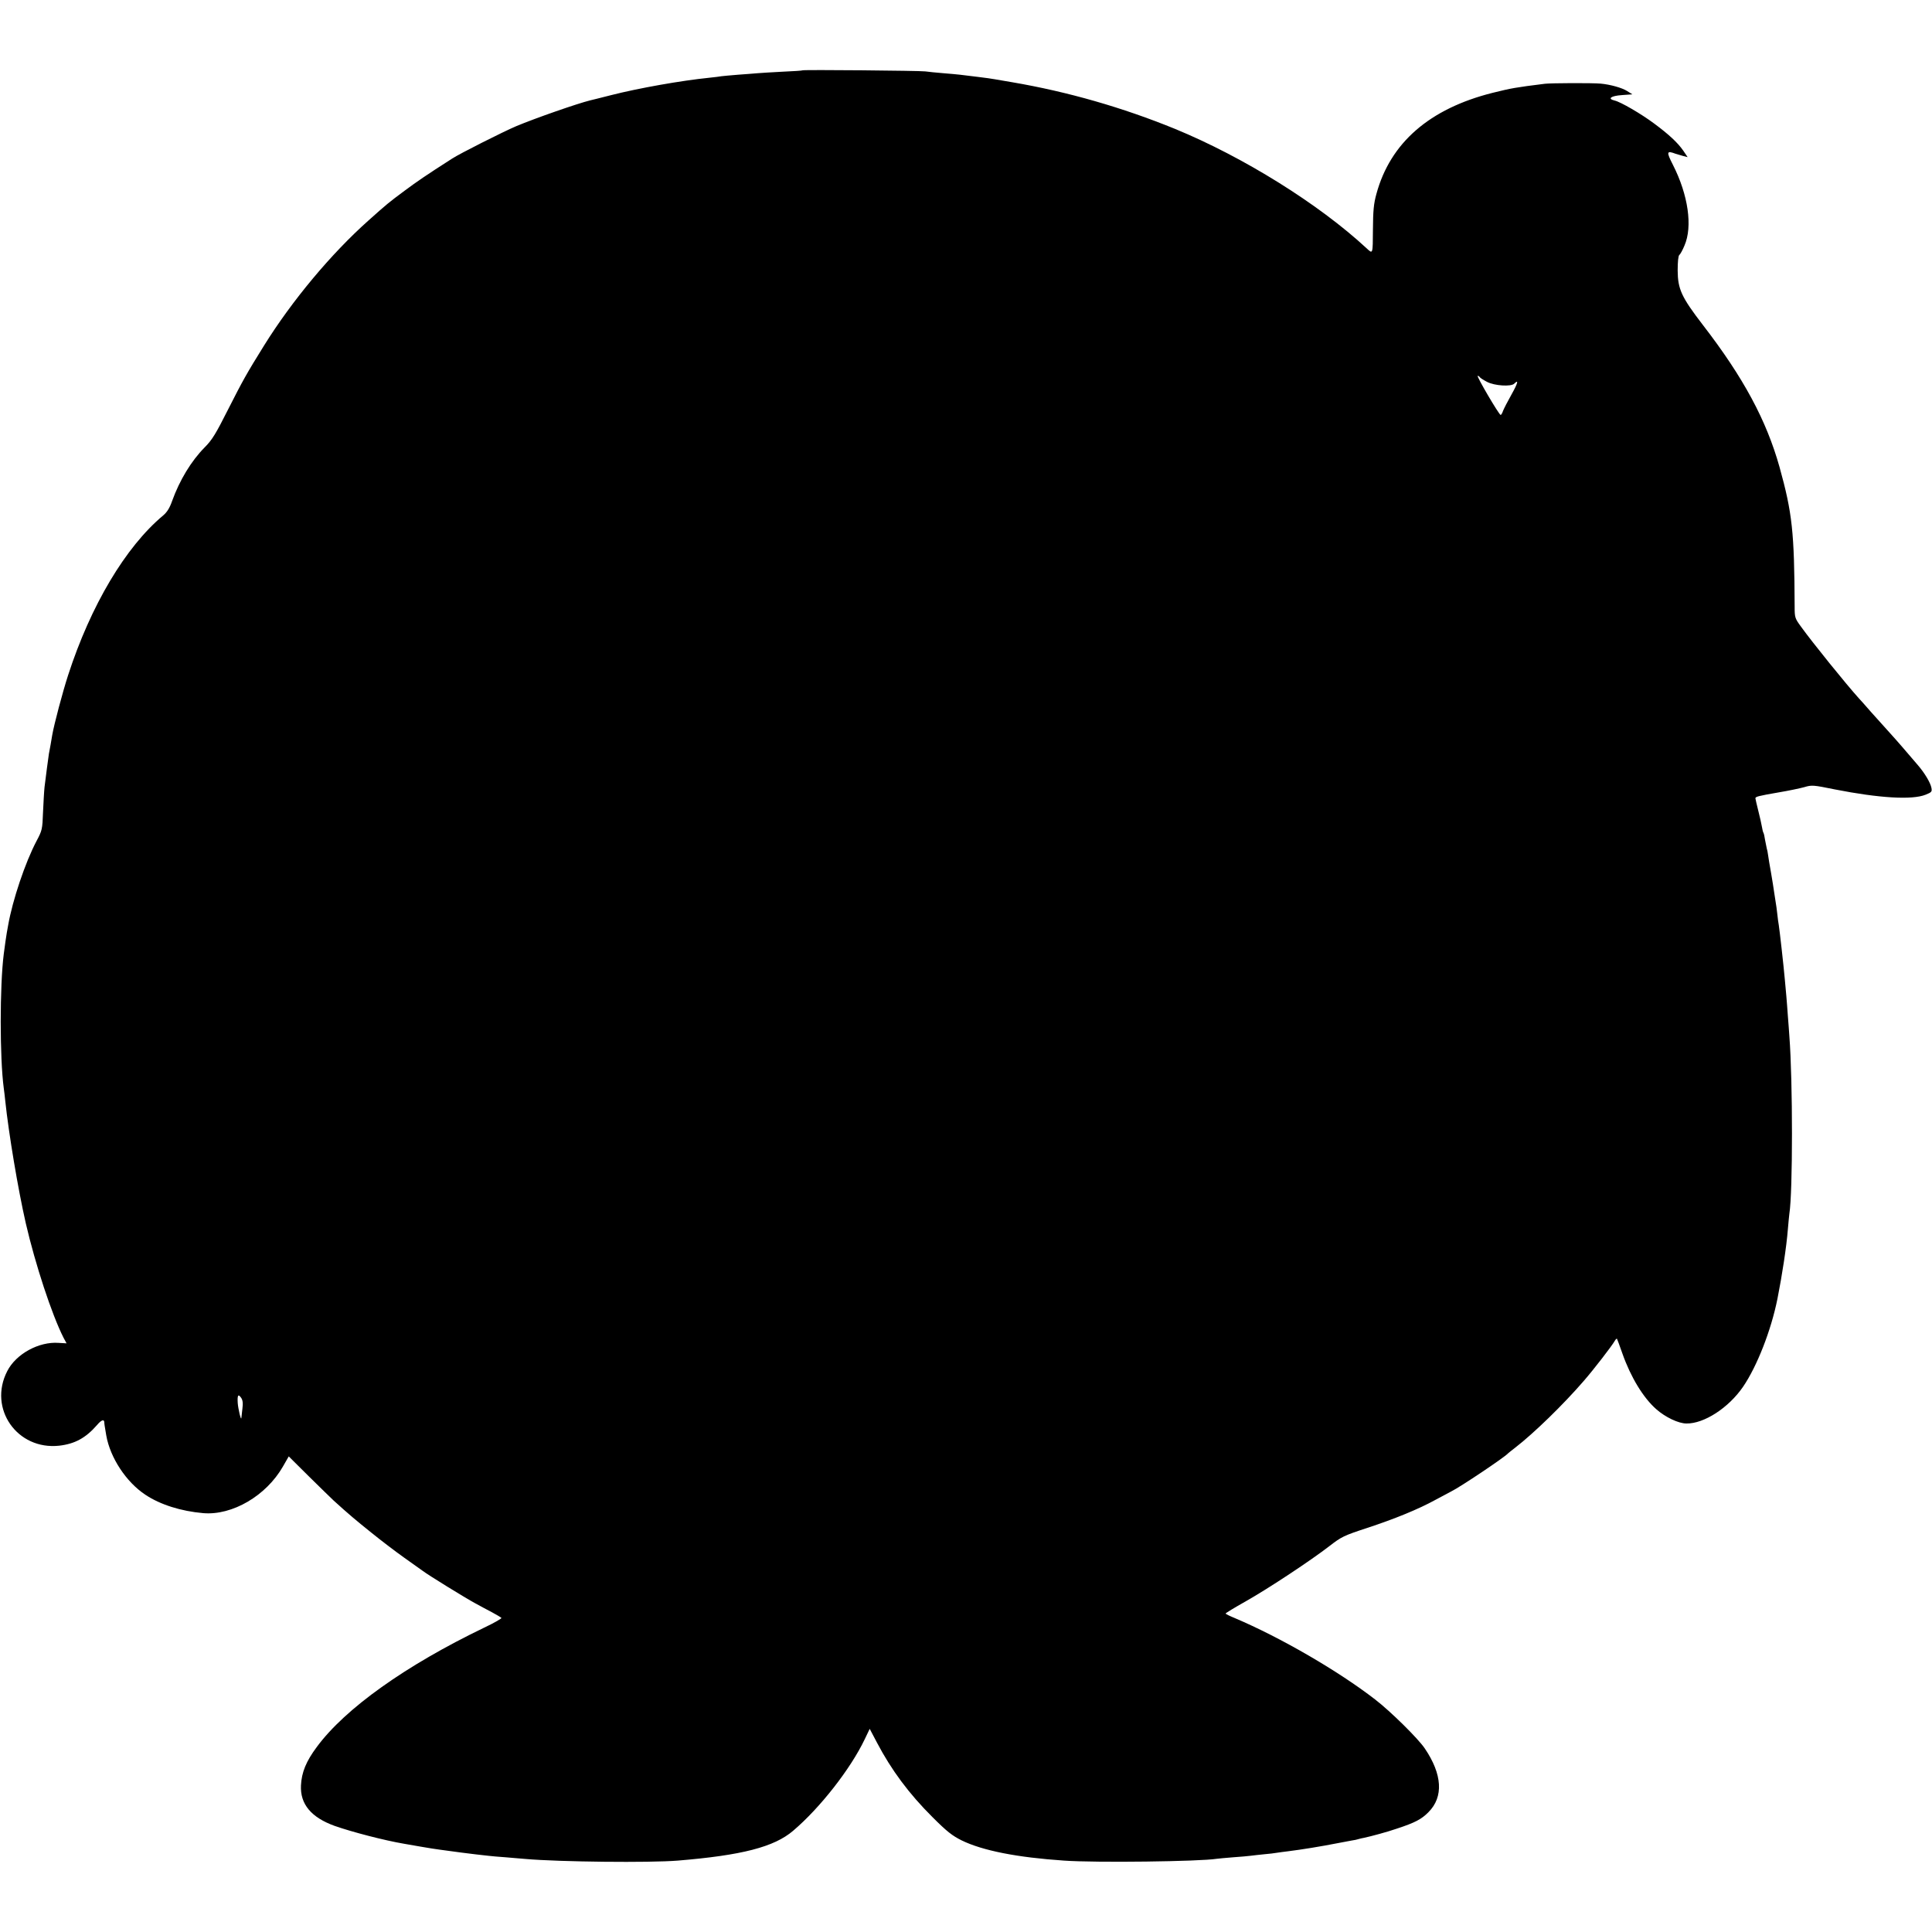 <?xml version="1.0" standalone="no"?>
<!DOCTYPE svg PUBLIC "-//W3C//DTD SVG 20010904//EN"
 "http://www.w3.org/TR/2001/REC-SVG-20010904/DTD/svg10.dtd">
<svg version="1.0" xmlns="http://www.w3.org/2000/svg"
 width="1280pt" height="1280pt" viewBox="0 0 1280 1280"
 preserveAspectRatio="xMidYMid meet">
<g transform="translate(0,1280) scale(0.1,-0.1)"
fill="#000000" stroke="none">
<path d="M5317 12334 c-1 -2 -61 -6 -132 -9 -72 -4 -146 -8 -165 -10 -19 -2
-78 -6 -130 -10 -52 -4 -102 -9 -110 -10 -8 -2 -44 -6 -80 -10 -188 -19 -469
-69 -650 -115 -69 -18 -132 -33 -140 -35 -85 -21 -361 -117 -490 -171 -85 -36
-375 -182 -425 -215 -178 -114 -230 -150 -315 -213 -105 -78 -116 -87 -239
-197 -247 -220 -506 -530 -692 -829 -115 -185 -139 -228 -238 -423 -81 -161
-106 -202 -155 -251 -89 -90 -166 -217 -216 -356 -16 -46 -34 -74 -59 -95
-249 -208 -480 -596 -630 -1059 -36 -111 -92 -322 -105 -396 -2 -14 -7 -43
-11 -65 -4 -22 -9 -49 -11 -59 -4 -25 -21 -155 -29 -221 -3 -27 -7 -103 -10
-167 -4 -113 -6 -120 -43 -190 -75 -142 -159 -392 -188 -558 -4 -25 -8 -47 -9
-50 -2 -8 -15 -100 -20 -140 -27 -212 -27 -690 0 -890 3 -19 7 -57 10 -85 23
-217 84 -582 136 -810 63 -272 172 -604 250 -758 l20 -37 -52 3 c-131 10 -283
-73 -341 -187 -128 -248 66 -525 345 -494 103 12 175 51 250 137 28 33 46 40
48 19 0 -12 2 -22 13 -88 26 -148 132 -309 259 -393 99 -66 236 -109 384 -122
192 -16 416 115 527 308 l39 68 136 -135 c75 -74 148 -145 162 -158 99 -90
148 -131 249 -212 63 -51 160 -125 215 -164 55 -39 111 -79 125 -89 35 -27
283 -180 350 -216 30 -17 80 -43 110 -59 30 -16 58 -33 62 -37 4 -3 -47 -33
-115 -65 -519 -250 -920 -535 -1108 -790 -71 -95 -101 -169 -105 -255 -6 -124
68 -212 223 -268 117 -41 329 -96 458 -118 17 -3 68 -12 115 -20 47 -8 101
-17 120 -19 107 -15 201 -27 245 -32 28 -3 64 -7 80 -9 17 -2 68 -7 115 -10
47 -4 105 -9 130 -11 231 -20 826 -26 1010 -11 425 35 639 90 765 198 179 152
381 411 474 606 l33 69 48 -91 c95 -181 212 -339 369 -495 95 -95 130 -122
192 -153 139 -68 368 -113 679 -134 212 -15 900 -6 1011 12 13 2 62 6 109 10
47 3 99 8 115 10 17 2 57 7 90 10 33 3 71 7 85 10 14 2 48 7 75 10 88 11 213
31 335 55 30 6 69 13 85 16 17 2 38 7 47 10 9 3 25 6 35 8 47 10 155 39 218
61 119 39 163 62 209 109 101 101 92 251 -25 423 -44 65 -225 244 -329 324
-243 188 -625 410 -932 540 -32 13 -58 26 -58 29 0 3 59 39 132 80 154 87 436
274 556 367 79 61 94 69 250 120 185 61 339 124 452 186 41 22 89 47 105 56
61 30 353 226 375 251 3 3 25 21 50 40 123 95 319 286 452 440 68 78 188 234
206 266 6 10 12 17 15 14 2 -3 18 -47 36 -98 55 -156 138 -293 225 -369 59
-52 146 -94 199 -94 116 -2 279 103 375 243 93 136 186 374 228 583 31 156 60
345 69 460 4 44 8 91 10 104 23 142 23 880 0 1176 -2 28 -6 88 -10 135 -3 47
-8 105 -10 130 -2 25 -7 74 -10 110 -8 92 -35 330 -40 360 -3 14 -7 48 -10 75
-3 28 -8 64 -11 80 -3 17 -7 46 -10 65 -2 19 -12 76 -20 125 -9 50 -18 103
-20 120 -2 16 -6 37 -9 45 -2 8 -7 33 -11 55 -3 22 -8 44 -11 48 -3 5 -7 22
-10 40 -3 17 -13 64 -24 106 -10 41 -19 78 -19 82 0 11 20 16 153 39 66 11
142 27 171 35 50 15 59 14 202 -15 295 -58 513 -71 602 -35 40 16 43 20 38 46
-6 33 -45 98 -89 149 -75 88 -136 159 -187 215 -30 33 -86 96 -125 139 -38 44
-74 84 -80 90 -84 93 -307 369 -382 473 -41 56 -43 61 -43 133 -2 497 -16 622
-100 925 -87 310 -238 592 -508 942 -143 186 -166 238 -167 361 0 58 4 97 11
103 7 5 22 33 34 62 55 126 25 335 -76 534 -45 88 -43 97 18 74 13 -4 36 -11
51 -15 l28 -7 -29 43 c-37 53 -95 107 -192 179 -87 65 -223 144 -263 153 -50
12 -24 31 49 36 l69 5 -35 22 c-33 21 -110 43 -175 49 -54 5 -329 4 -370 -1
-193 -24 -221 -29 -346 -60 -418 -105 -678 -331 -770 -670 -18 -65 -22 -110
-23 -237 -1 -165 0 -162 -42 -123 -317 294 -817 605 -1269 791 -348 142 -710
246 -1078 309 -51 9 -103 18 -117 20 -14 3 -65 10 -115 16 -49 6 -101 12 -115
14 -14 2 -63 6 -110 10 -47 4 -101 9 -120 12 -36 5 -808 12 -813 7z m4487
-2033 c3 -5 25 -19 48 -31 49 -26 159 -33 180 -12 31 31 25 5 -17 -70 -26 -46
-51 -95 -57 -110 -5 -16 -13 -28 -16 -27 -11 1 -162 259 -152 259 5 0 11 -4
14 -9z m-8198 -6834 c-3 -29 -6 -56 -7 -62 -2 -19 -21 60 -24 100 -3 51 3 62
22 35 11 -15 14 -36 9 -73z"/>
</g>
</svg>
